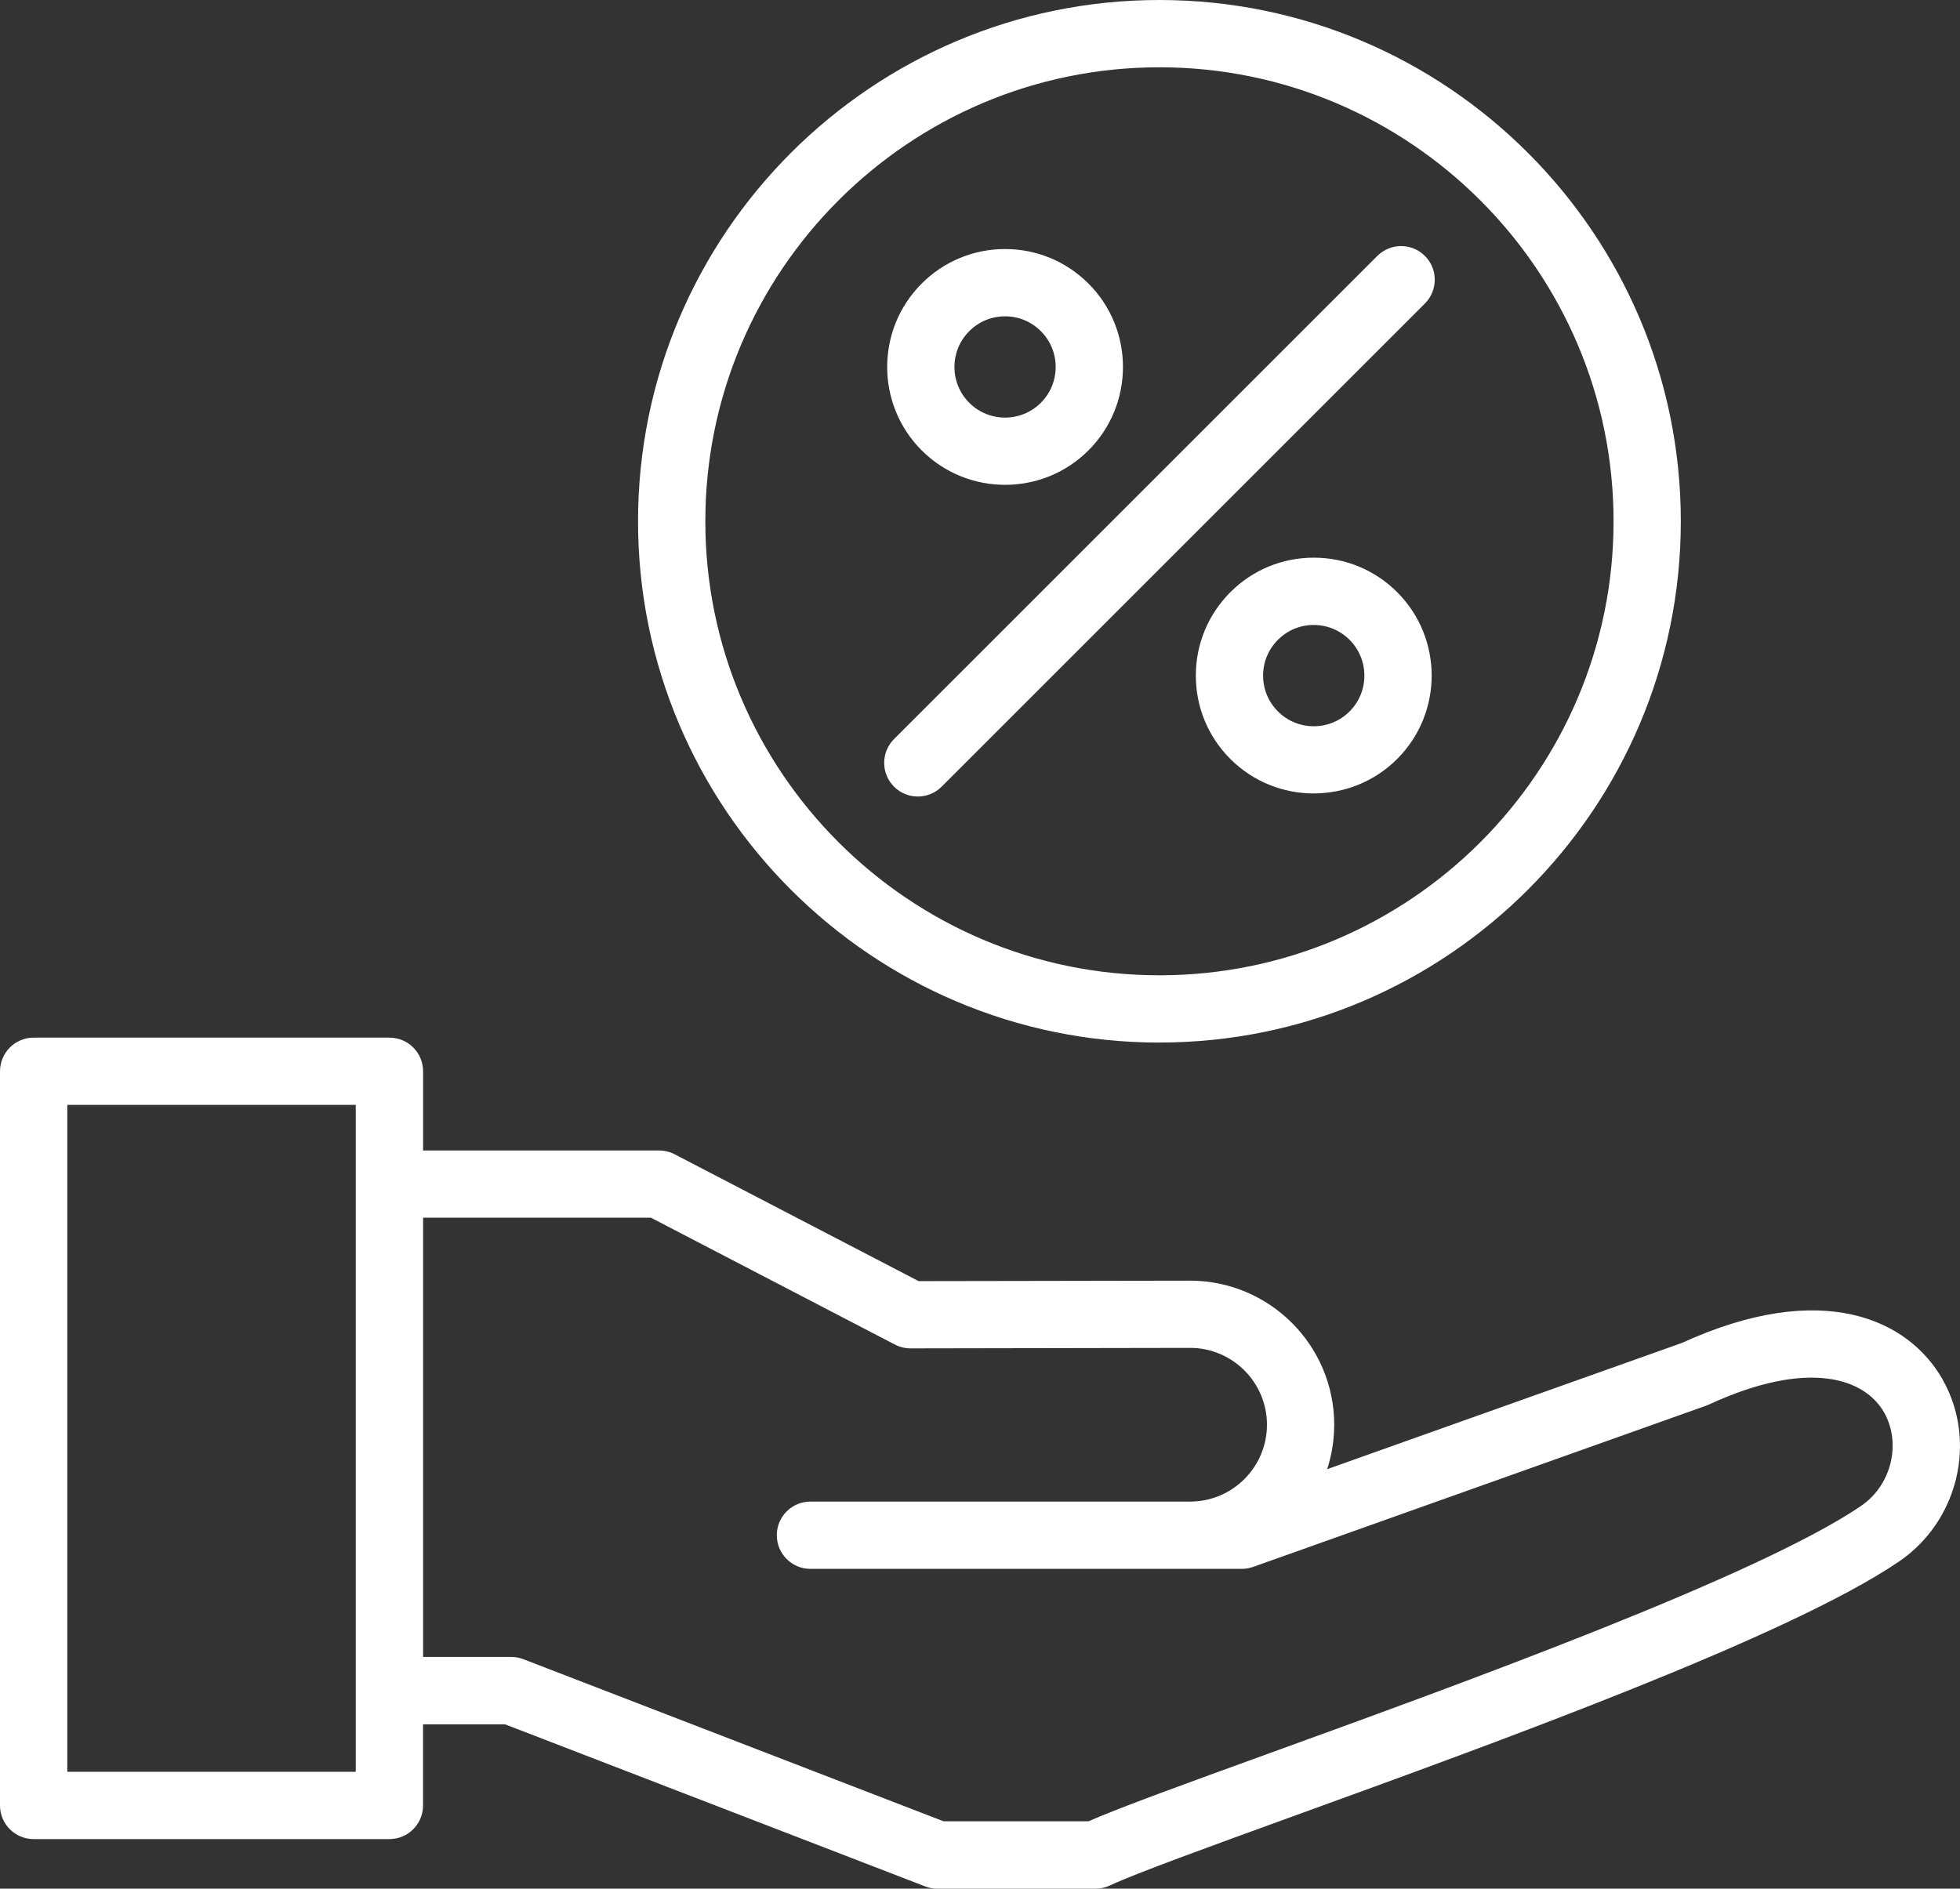 <?xml version="1.0" encoding="UTF-8"?>
<svg xmlns="http://www.w3.org/2000/svg" viewBox="0 0 512 493.47">
  <rect x="0" y="0" width="512" height="493.47" fill="#333333" stroke="none"/>
  <defs>
    <style>
      .cls-1 {
        fill: #fff;
        fill-rule: evenodd;
      }
    </style>
  </defs>
  <g id="Layer_1" data-name="Layer 1" image-rendering="optimizeQuality" shape-rendering="geometricPrecision" text-rendering="geometricPrecision">
    <path class="cls-1" d="M507.46,360.44c-8.85-15.65-31.38-26.35-68.11-9.55l-92.66,32.98c1.19-3.66,1.83-7.55,1.84-11.6,0-20.76-16.89-37.65-37.67-37.65l-70.89.12-63.73-33.14c-1.25-.65-2.64-.99-4.05-.99h-61.67v-20.7c0-4.86-3.93-8.79-8.79-8.79H8.79c-4.85,0-8.79,3.94-8.79,8.79v191.83c0,4.85,3.93,8.79,8.79,8.79h92.93c4.86,0,8.79-3.93,8.79-8.79v-21.2h21.42l109.75,42.35c1.01.39,2.08.59,3.16.59h41.35c1.29,0,2.56-.28,3.73-.83,6.74-3.16,25.63-10.01,47.49-17.95,54.82-19.89,129.89-47.13,158.62-66.67,15.52-10.56,20.55-31.46,11.43-47.58ZM92.93,462.94H17.58v-174.25h75.35v174.25ZM486.15,393.48c-26.9,18.3-103.82,46.21-154.72,64.68-21.46,7.79-38.75,14.06-47.12,17.72h-37.82l-109.75-42.35c-1.01-.39-2.08-.59-3.16-.59h-23.06v-114.77h59.52s63.74,33.15,63.74,33.15c1.25.65,2.64.99,4.05.99h.02l73.03-.13c11.07,0,20.08,9.01,20.08,20.08s-9,20.07-20.06,20.08h-99.19c-4.85,0-8.79,3.93-8.79,8.79s3.94,8.79,8.79,8.79h99.16s.01,0,.02,0h0s.02,0,.03,0h13.48c1,0,2-.17,2.95-.51l118.29-42.11c.25-.09.49-.19.73-.3,26.1-12.04,40.78-6.82,45.81,2.07,4.57,8.08,1.88,19.03-6.01,24.39Z"/>
    <path class="cls-1" d="M302.87,272.41c-75.1,0-136.2-61.1-136.2-136.2S227.77,0,302.87,0s136.2,61.1,136.2,136.2-61.1,136.2-136.2,136.2ZM302.87,17.58c-65.41,0-118.62,53.21-118.62,118.63s53.21,118.62,118.62,118.62,118.63-53.21,118.63-118.62-53.22-118.63-118.63-118.63Z"/>
    <path class="cls-1" d="M239.75,208.12c-2.25,0-4.5-.86-6.21-2.58-3.43-3.43-3.43-9,0-12.43l126.25-126.24c3.43-3.43,9-3.43,12.43,0,3.43,3.43,3.43,9,0,12.43l-126.24,126.24c-1.72,1.72-3.97,2.58-6.22,2.58h0Z"/>
    <path class="cls-1" d="M262.55,126.68c-7.89,0-15.78-3-21.79-9.01-12.01-12.01-12.01-31.56,0-43.57,5.82-5.82,13.56-9.03,21.79-9.03s15.97,3.21,21.79,9.03c12.01,12.01,12.01,31.56,0,43.57-6.01,6.01-13.89,9.01-21.79,9.01ZM262.55,82.65c-3.54,0-6.86,1.38-9.36,3.88-5.16,5.16-5.16,13.55,0,18.71,5.16,5.16,13.56,5.16,18.71,0,5.16-5.16,5.16-13.55,0-18.71-2.5-2.5-5.82-3.88-9.36-3.88Z"/>
    <path class="cls-1" d="M343.19,207.32c-7.89,0-15.78-3-21.79-9.01-5.82-5.82-9.02-13.56-9.02-21.79s3.21-15.97,9.02-21.79c5.82-5.82,13.56-9.02,21.79-9.02s15.97,3.21,21.79,9.02c12.01,12.01,12.01,31.56,0,43.57-6.01,6.01-13.9,9.01-21.79,9.01h0ZM343.19,163.29c-3.54,0-6.86,1.38-9.36,3.88-2.5,2.5-3.88,5.82-3.88,9.36s1.38,6.86,3.88,9.36c5.16,5.16,13.56,5.16,18.71,0,5.16-5.16,5.16-13.55,0-18.71-2.5-2.5-5.82-3.88-9.36-3.88h0ZM327.62,160.95h.01-.01Z"/>
  </g>
</svg>